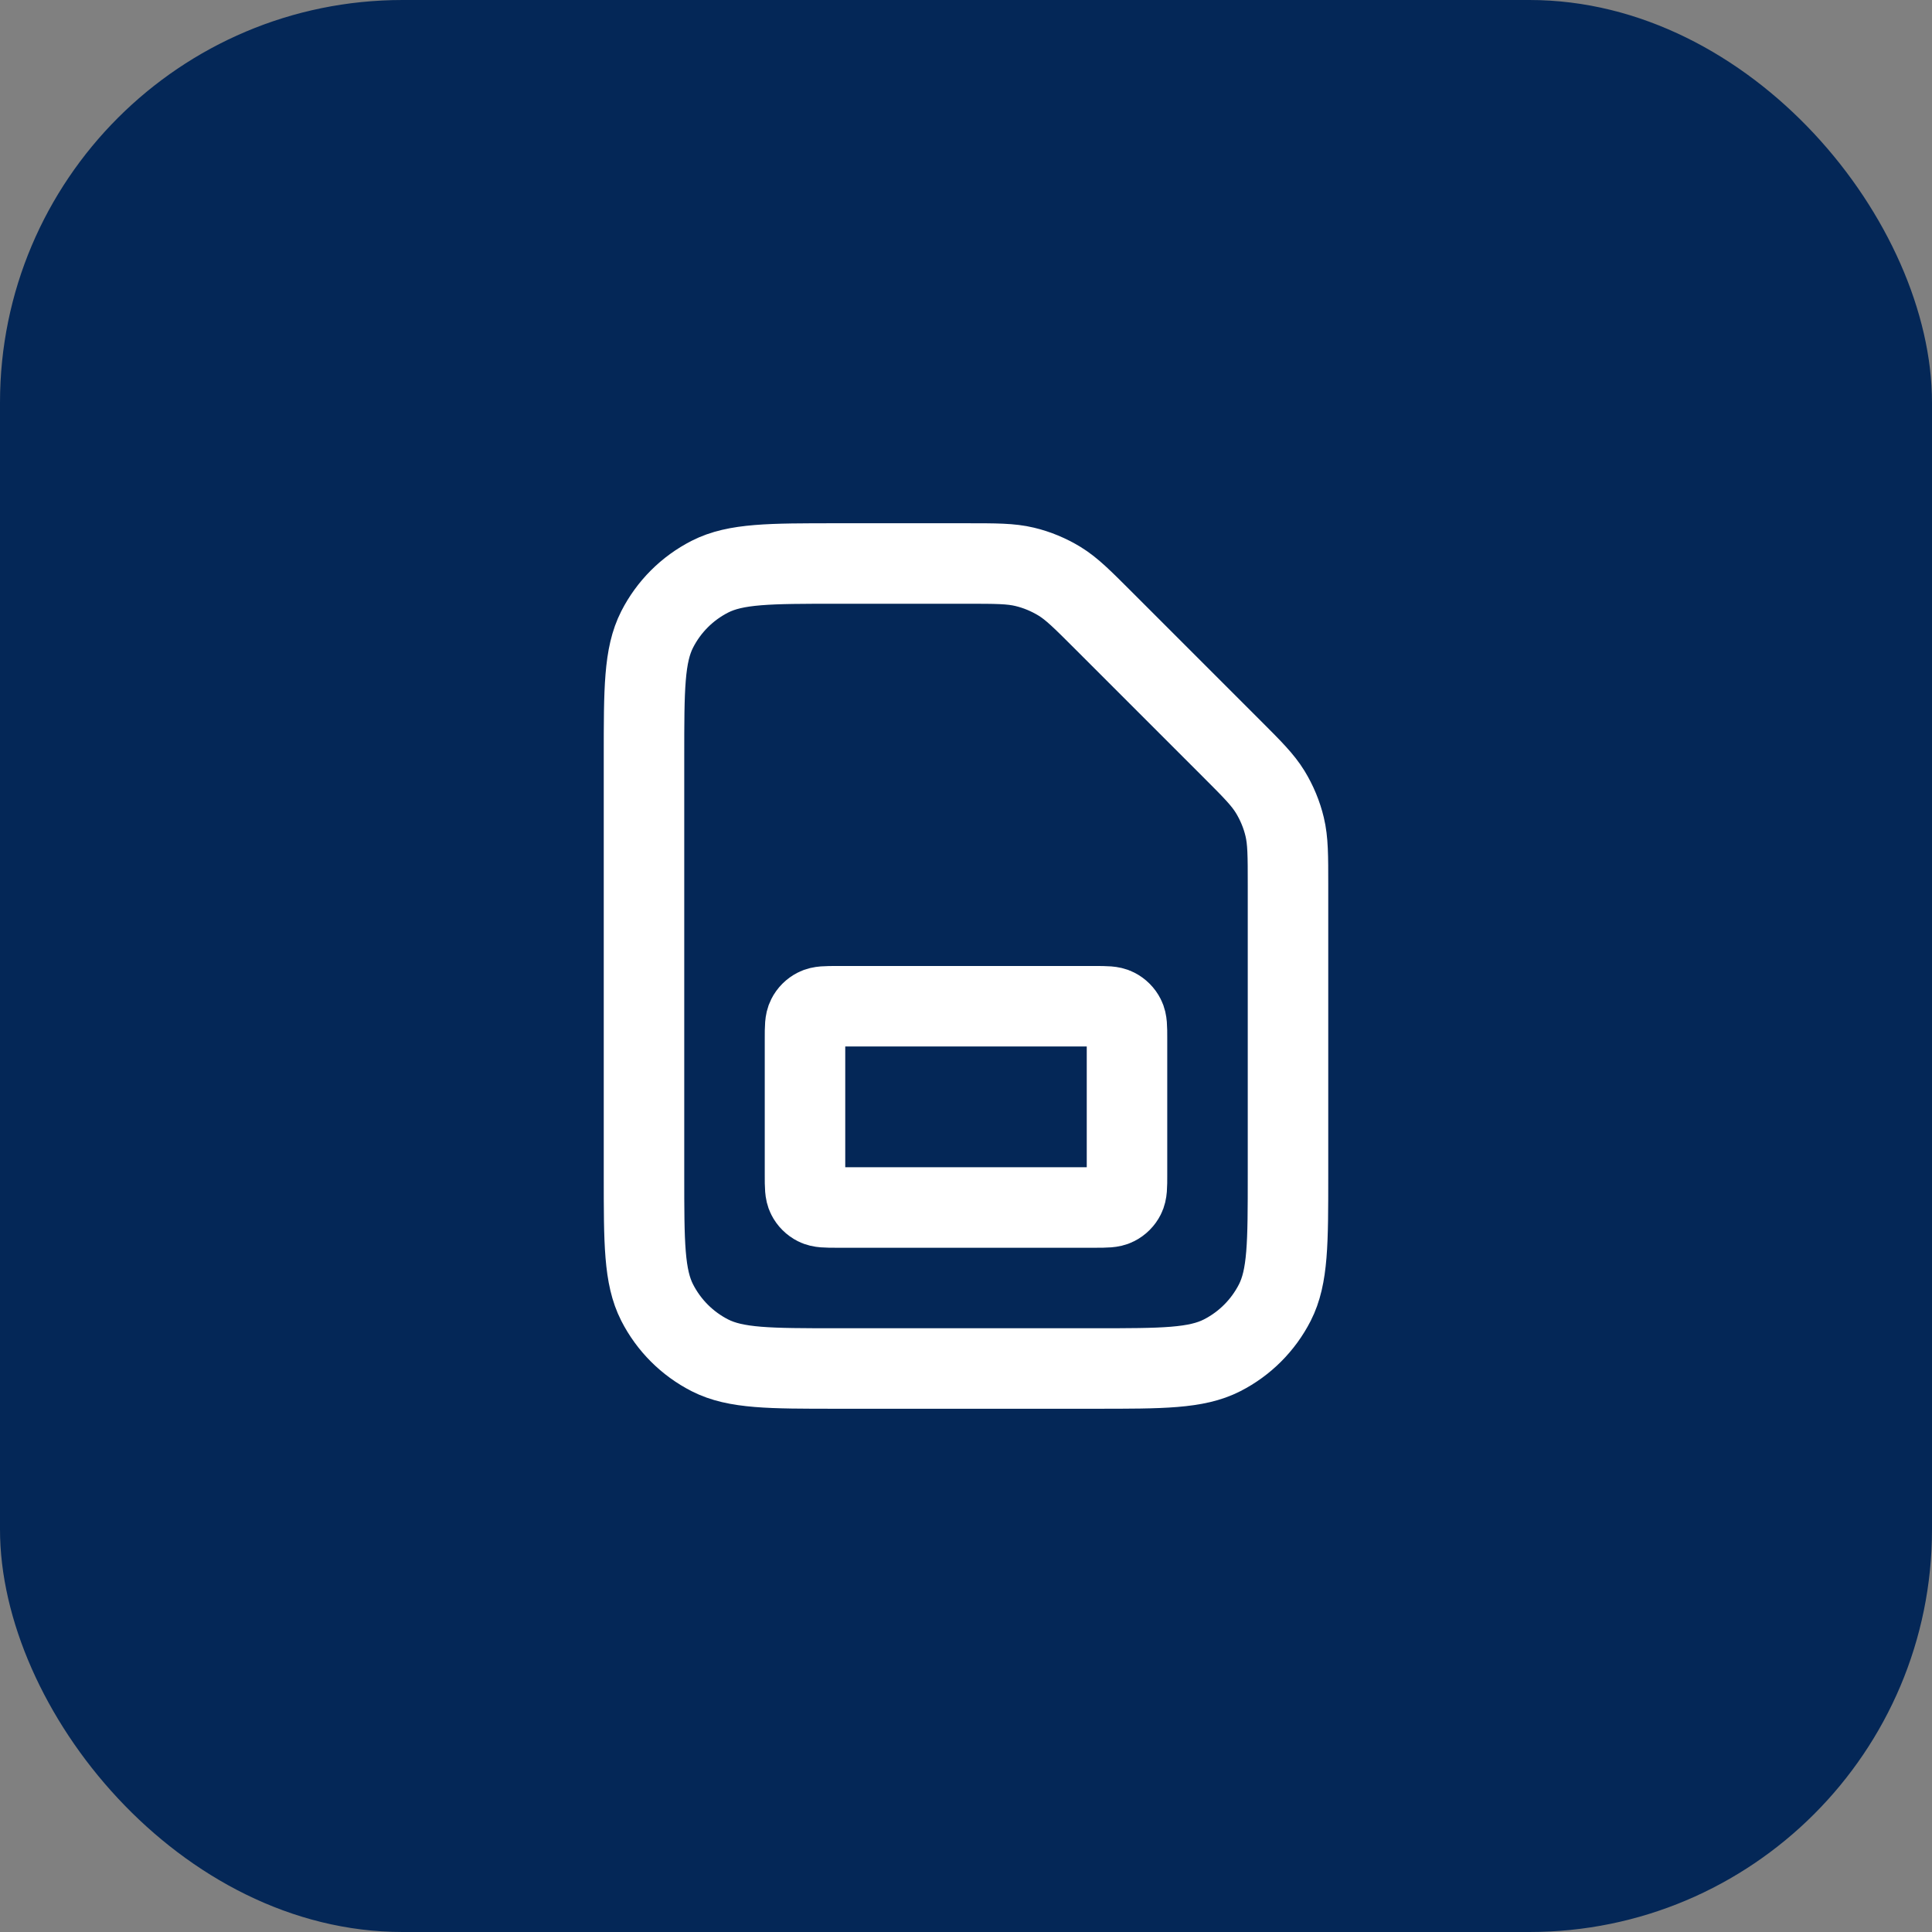 <svg width="48" height="48" viewBox="0 0 48 48" fill="none" xmlns="http://www.w3.org/2000/svg">
<rect x="0" y="0" width="48" height="48" fill="#808080" stroke="none"/>
<rect width="48" height="48" rx="10" fill="#042757"/>
<path d="M16 18.8C16 17.12 16 16.28 16.327 15.638C16.615 15.073 17.073 14.615 17.638 14.327C18.28 14 19.12 14 20.8 14H24.012C24.745 14 25.112 14 25.458 14.083C25.764 14.156 26.056 14.278 26.325 14.442C26.628 14.628 26.887 14.887 27.406 15.406L30.594 18.594C31.113 19.113 31.372 19.372 31.558 19.675C31.722 19.944 31.844 20.236 31.917 20.542C32 20.888 32 21.255 32 21.988V29.2C32 30.88 32 31.72 31.673 32.362C31.385 32.926 30.927 33.385 30.362 33.673C29.72 34 28.88 34 27.2 34H20.8C19.12 34 18.28 34 17.638 33.673C17.073 33.385 16.615 32.926 16.327 32.362C16 31.72 16 30.88 16 29.2V18.8Z" stroke="white" stroke-width="2" stroke-linecap="round" stroke-linejoin="round"/>
<path d="M20 25.8C20 25.52 20 25.38 20.055 25.273C20.102 25.179 20.179 25.102 20.273 25.055C20.38 25 20.52 25 20.8 25H27.2C27.48 25 27.62 25 27.727 25.055C27.821 25.102 27.898 25.179 27.945 25.273C28 25.38 28 25.52 28 25.8V29.2C28 29.48 28 29.62 27.945 29.727C27.898 29.821 27.821 29.898 27.727 29.945C27.62 30 27.48 30 27.2 30H20.8C20.52 30 20.38 30 20.273 29.945C20.179 29.898 20.102 29.821 20.055 29.727C20 29.62 20 29.48 20 29.2V25.8Z" stroke="white" stroke-width="2" stroke-linecap="round" stroke-linejoin="round"/>
</svg>
